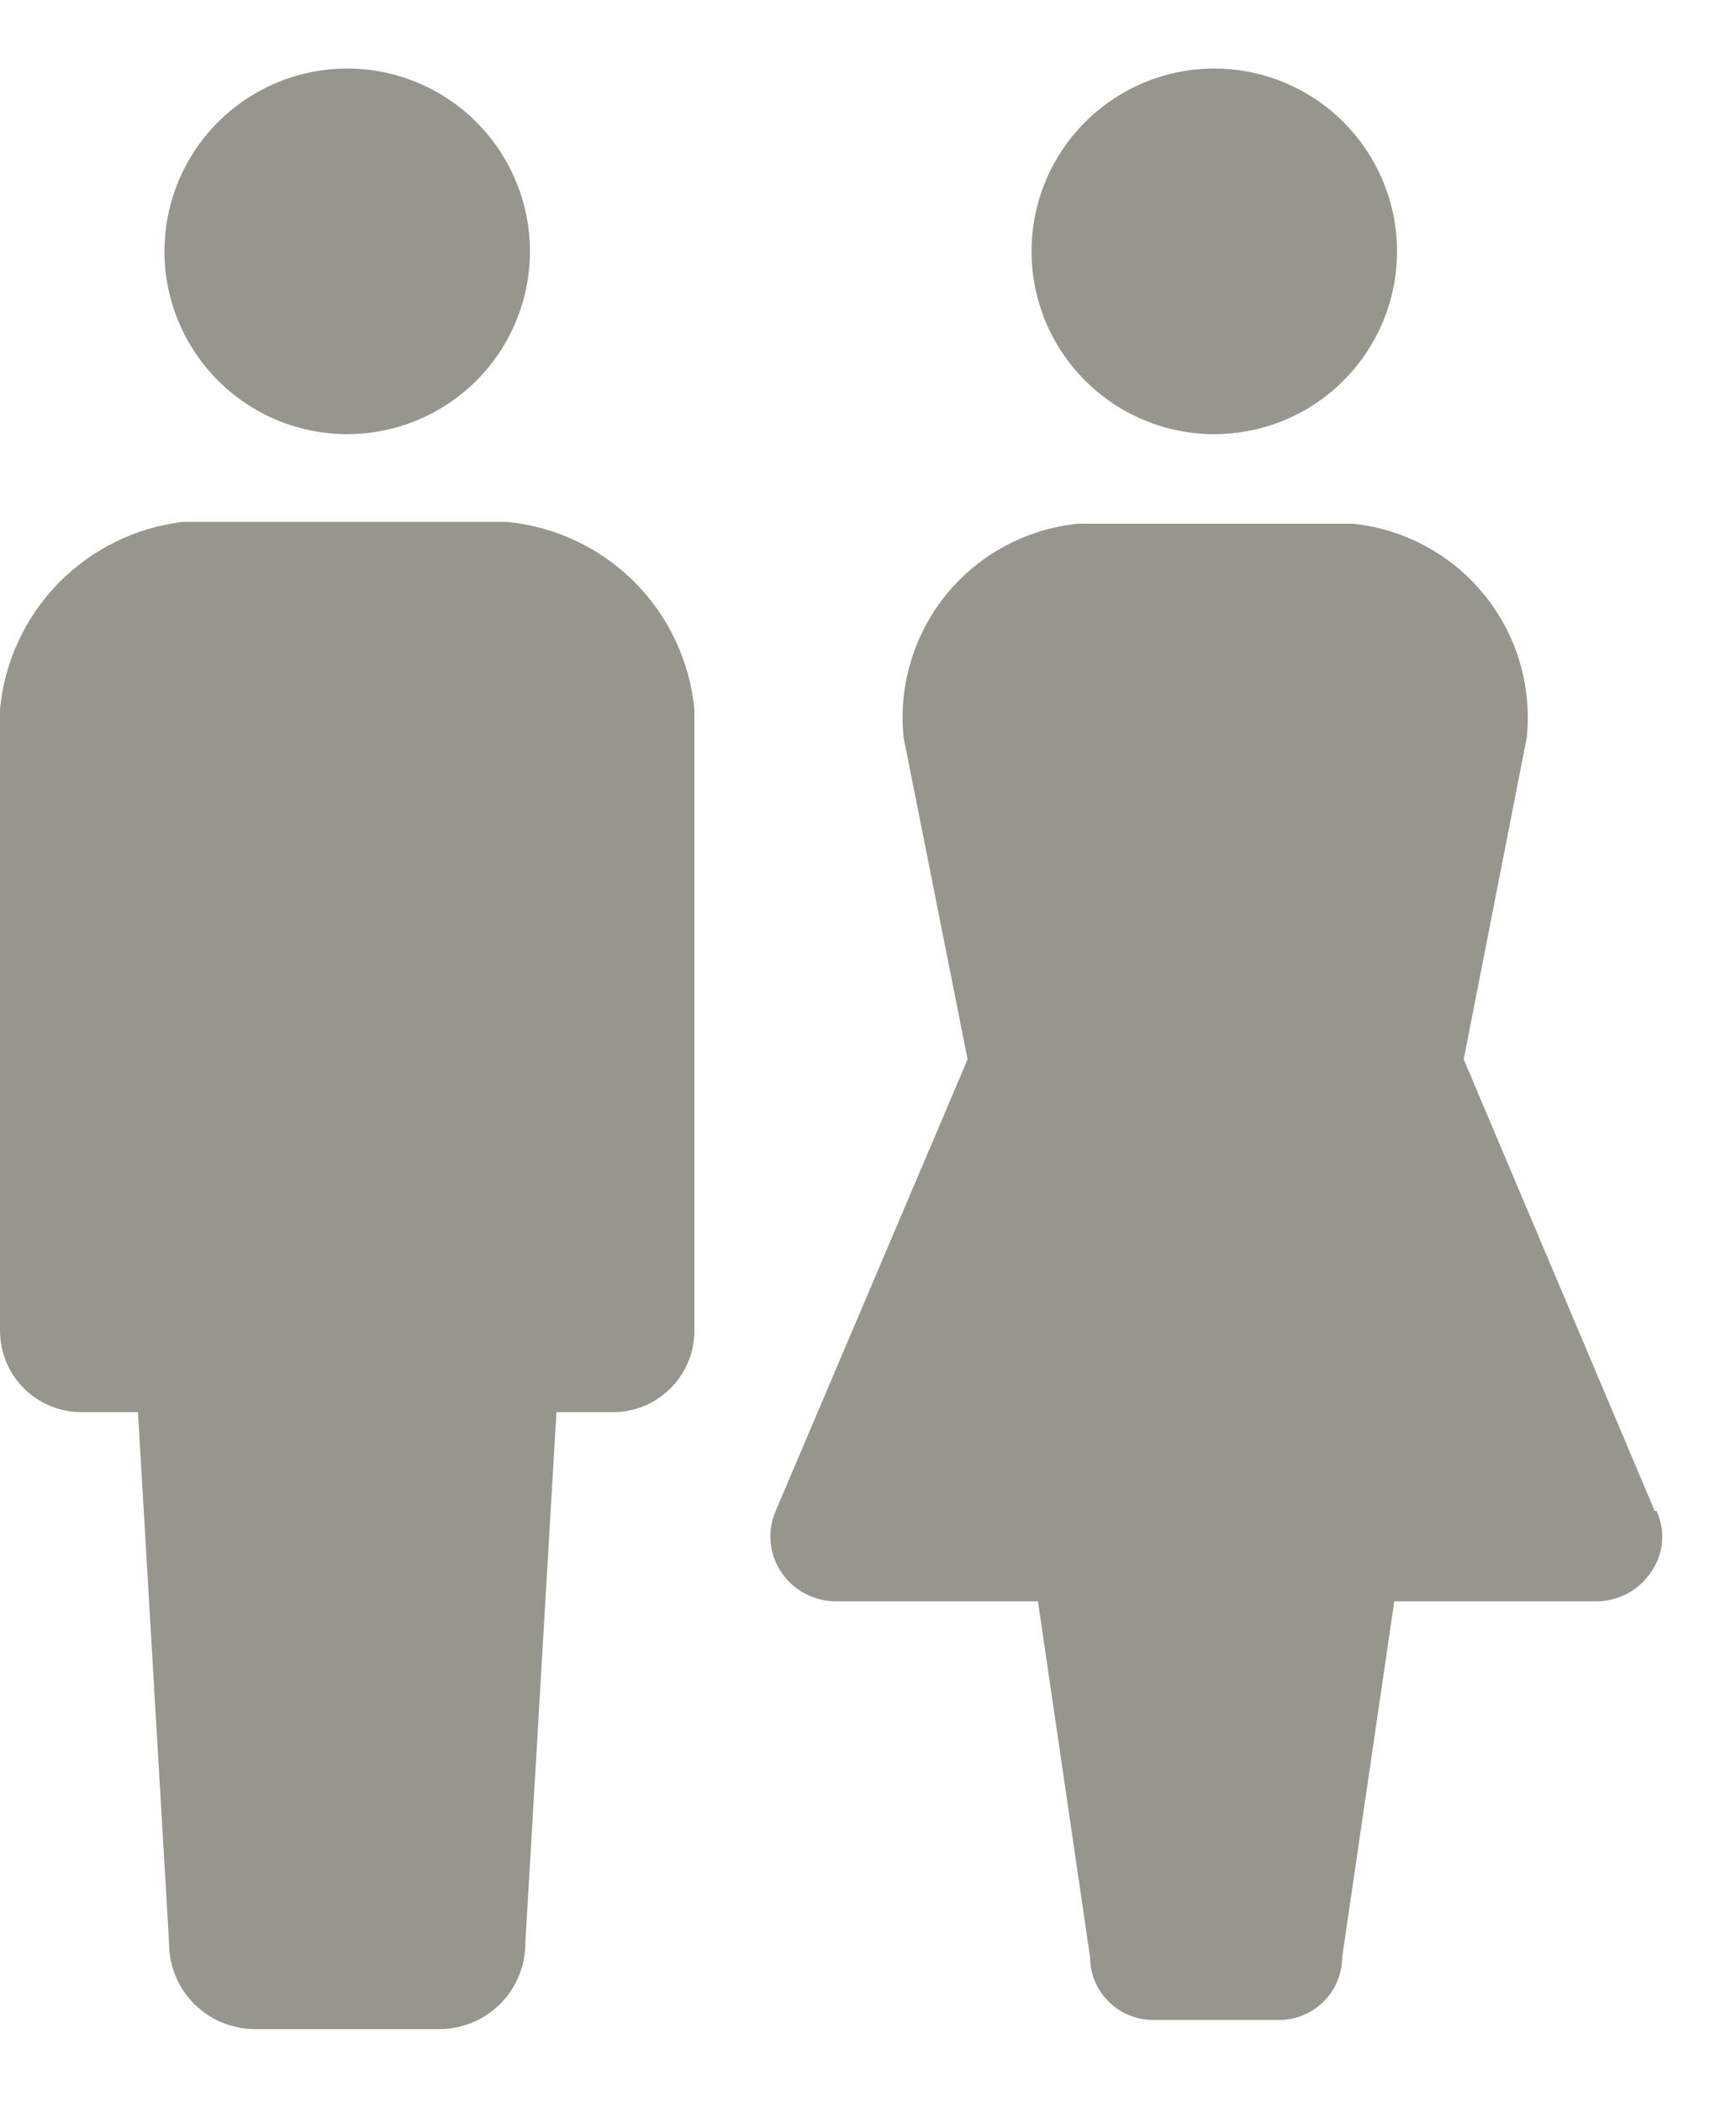 <svg width="19" height="23" viewBox="0 0 19 23" fill="none" xmlns="http://www.w3.org/2000/svg">
<path d="M3.8 4.75C4.196 4.75 4.582 4.633 4.911 4.413C5.24 4.193 5.496 3.881 5.648 3.515C5.799 3.15 5.839 2.748 5.762 2.36C5.684 1.972 5.494 1.616 5.214 1.336C4.935 1.056 4.578 0.866 4.19 0.788C3.802 0.711 3.4 0.751 3.035 0.902C2.669 1.054 2.357 1.31 2.137 1.639C1.917 1.968 1.8 2.354 1.8 2.75C1.8 3.28 2.011 3.789 2.386 4.164C2.761 4.539 3.27 4.75 3.8 4.75Z" fill="#96968D"/>
<path d="M5.55 5.71H2C1.483 5.772 1.002 6.009 0.638 6.382C0.274 6.755 0.049 7.241 0 7.76V14.56C0 14.796 0.094 15.022 0.261 15.189C0.428 15.356 0.654 15.45 0.89 15.45H1.51L1.85 21.25C1.849 21.374 1.872 21.498 1.919 21.613C1.965 21.728 2.034 21.833 2.122 21.921C2.209 22.009 2.313 22.08 2.428 22.127C2.543 22.175 2.666 22.2 2.79 22.2H4.81C4.934 22.2 5.057 22.175 5.172 22.127C5.287 22.08 5.391 22.009 5.478 21.921C5.566 21.833 5.635 21.728 5.681 21.613C5.728 21.498 5.751 21.374 5.75 21.25L6.09 15.45H6.71C6.946 15.45 7.172 15.356 7.339 15.189C7.506 15.022 7.6 14.796 7.6 14.56V7.76C7.549 7.234 7.317 6.741 6.943 6.367C6.569 5.993 6.076 5.761 5.55 5.71Z" fill="#96968D"/>
<path d="M13.29 4.75C13.686 4.75 14.072 4.633 14.401 4.413C14.73 4.193 14.986 3.881 15.138 3.515C15.289 3.15 15.329 2.748 15.252 2.36C15.174 1.972 14.984 1.616 14.704 1.336C14.425 1.056 14.068 0.866 13.68 0.788C13.292 0.711 12.89 0.751 12.525 0.902C12.159 1.054 11.847 1.31 11.627 1.639C11.407 1.968 11.29 2.354 11.29 2.75C11.29 3.28 11.501 3.789 11.876 4.164C12.251 4.539 12.76 4.75 13.29 4.75Z" fill="#96968D"/>
<path d="M18.11 16.53L16.02 11.59L16.71 8.07C16.739 7.791 16.712 7.509 16.632 7.24C16.552 6.971 16.419 6.72 16.241 6.503C16.064 6.285 15.845 6.105 15.598 5.973C15.351 5.84 15.079 5.757 14.8 5.73H11.8C11.521 5.757 11.249 5.84 11.002 5.973C10.755 6.105 10.536 6.285 10.358 6.503C10.181 6.72 10.048 6.971 9.968 7.24C9.887 7.509 9.861 7.791 9.89 8.07L10.59 11.59L8.49 16.53C8.443 16.638 8.424 16.756 8.434 16.873C8.445 16.99 8.484 17.102 8.55 17.2C8.616 17.299 8.705 17.38 8.81 17.435C8.914 17.491 9.031 17.52 9.15 17.52H11.36L11.93 21.41C11.93 21.501 11.948 21.59 11.982 21.674C12.017 21.758 12.068 21.834 12.132 21.898C12.196 21.962 12.272 22.013 12.356 22.047C12.44 22.082 12.529 22.1 12.62 22.1H14C14.091 22.1 14.18 22.082 14.264 22.047C14.348 22.013 14.424 21.962 14.488 21.898C14.552 21.834 14.603 21.758 14.637 21.674C14.672 21.59 14.69 21.501 14.69 21.41L15.26 17.52H17.47C17.589 17.52 17.705 17.491 17.81 17.435C17.915 17.38 18.004 17.299 18.07 17.2C18.138 17.104 18.18 16.991 18.19 16.873C18.201 16.755 18.18 16.637 18.13 16.53" fill="#96968D"/>
</svg>
